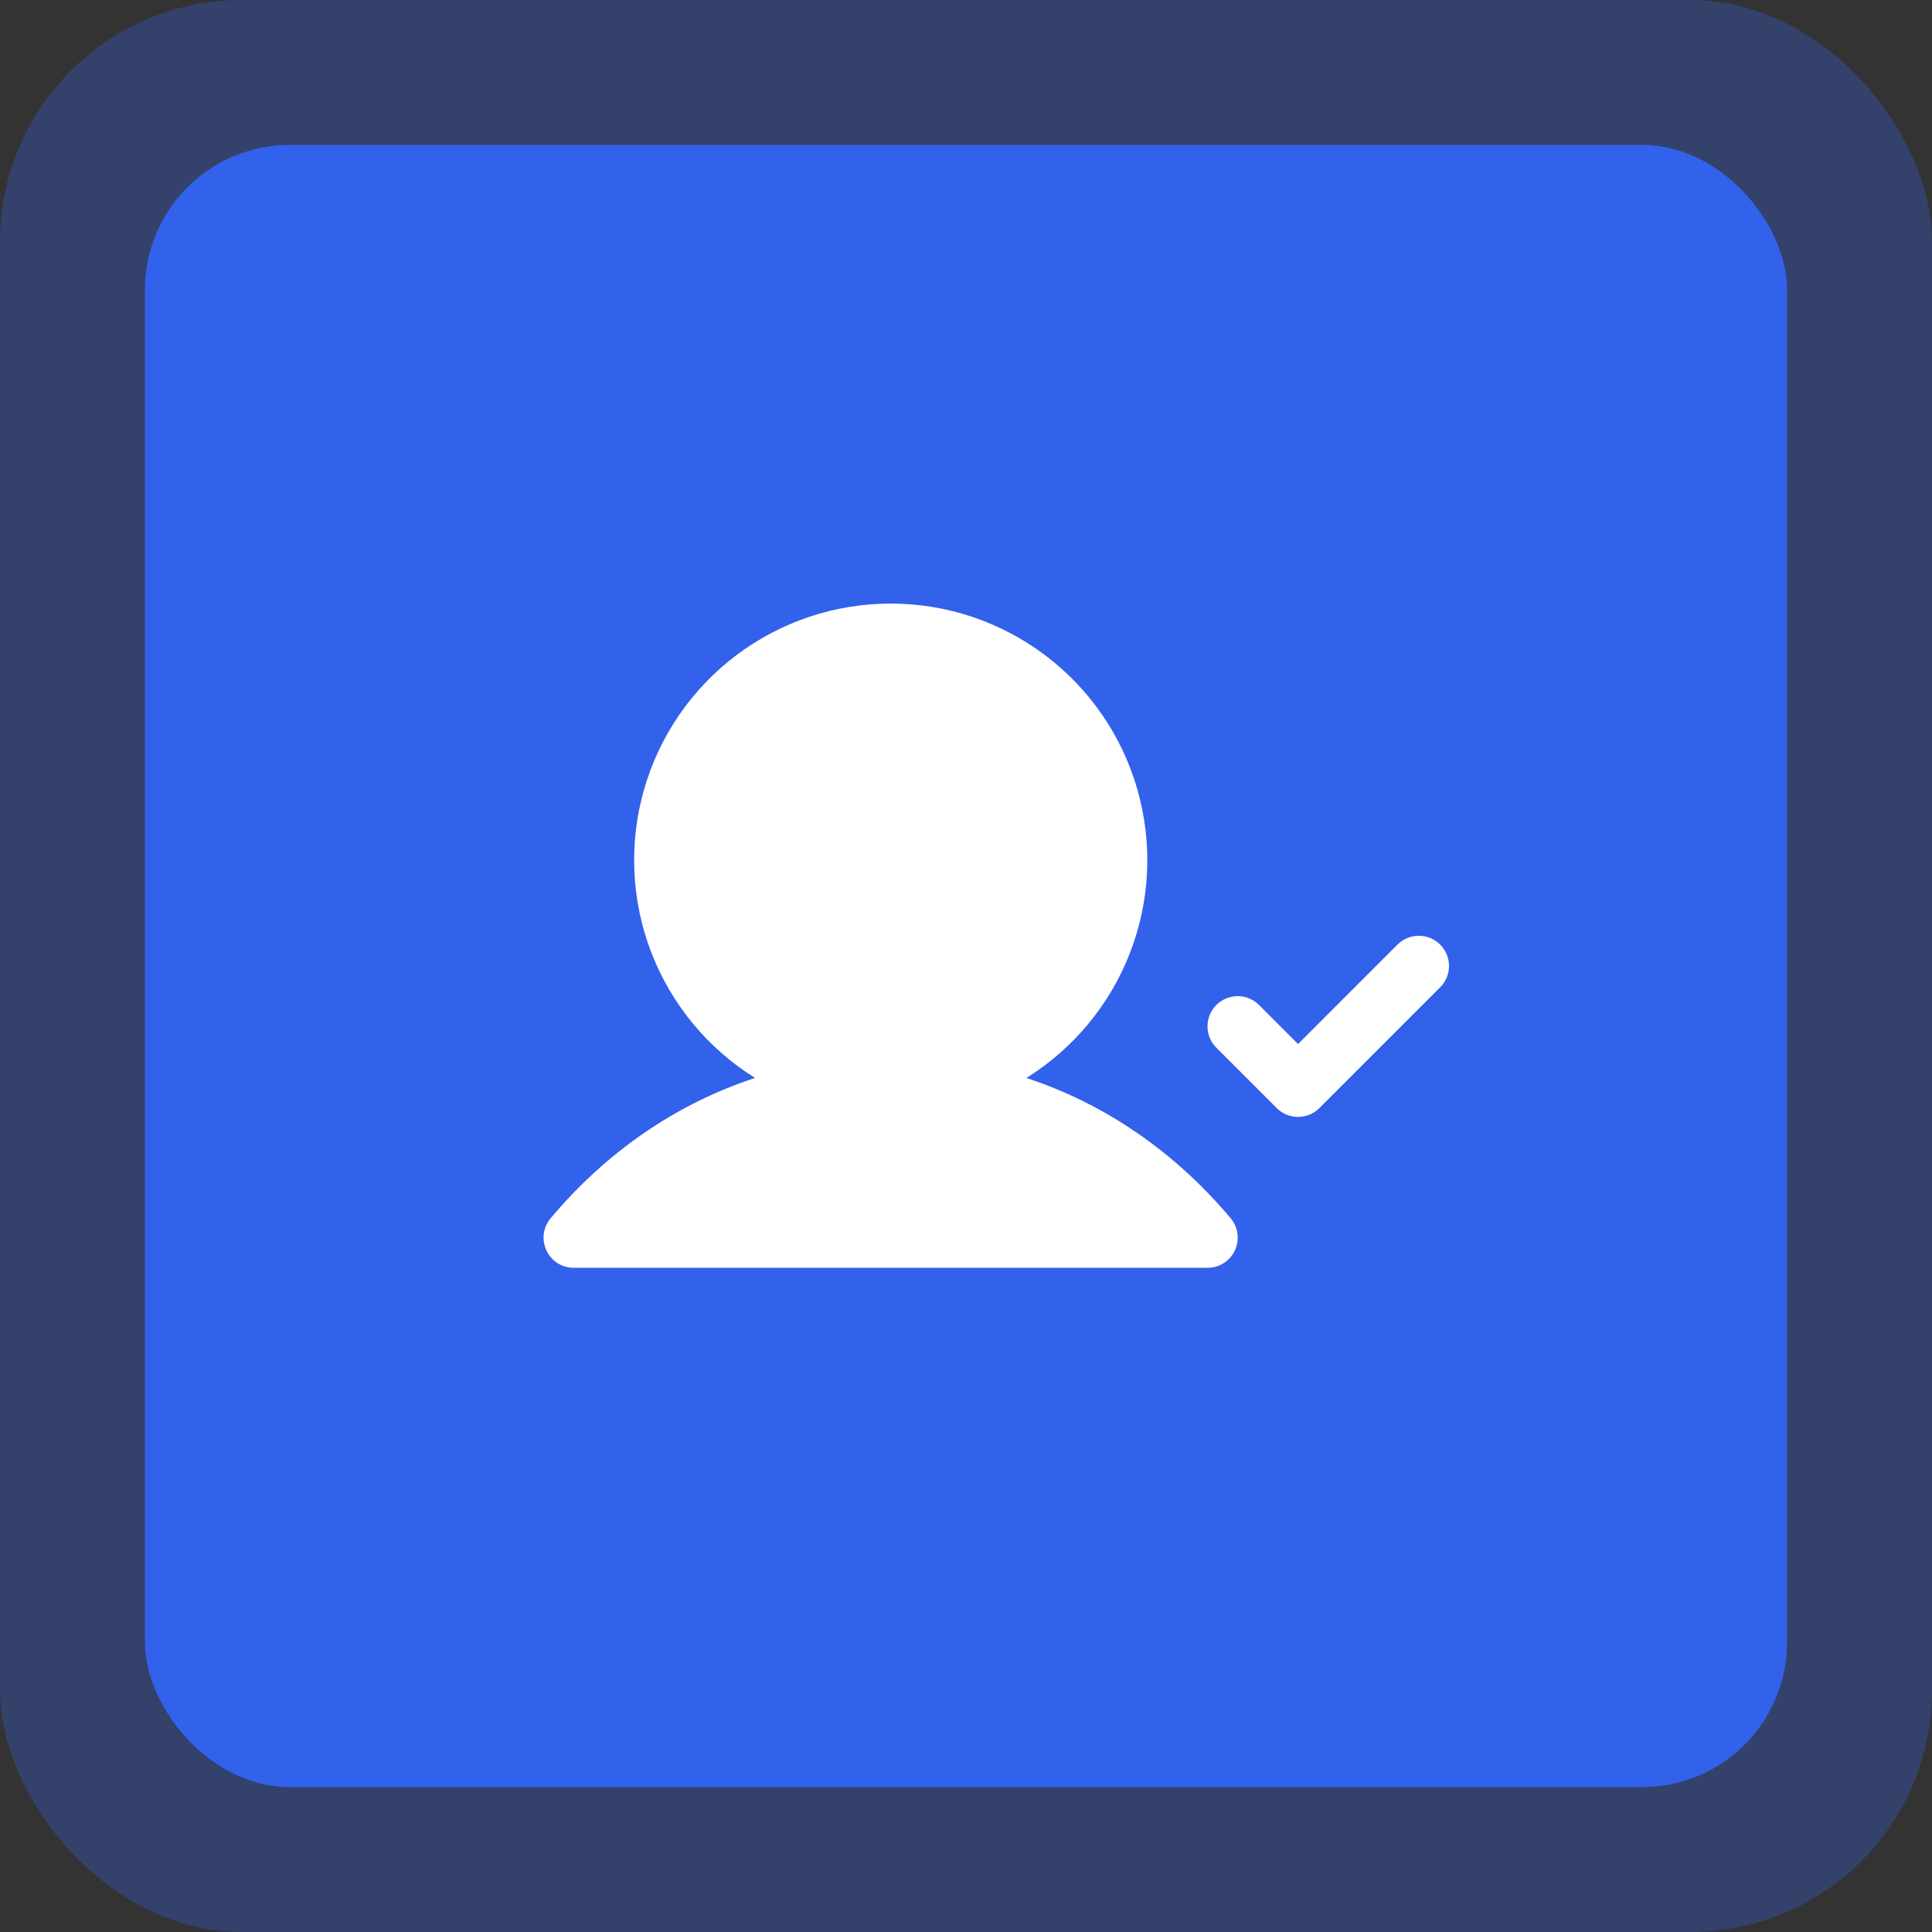 <?xml version="1.0" encoding="UTF-8"?> <svg xmlns="http://www.w3.org/2000/svg" width="40" height="40" viewBox="0 0 40 40" fill="none"><rect x="0" y="0" width="40" height="40" fill="#333333" stroke="none"/><rect data-figma-bg-blur-radius="5.28" width="40" height="40" rx="5" fill="#3261EC" fill-opacity="0.3"></rect><rect x="3" y="3" width="34" height="34" rx="3" fill="#3261EC"></rect><g clip-path="url(#clip1_689_334)"><path d="M29.817 20.441L27.317 22.941C27.259 23 27.19 23.046 27.114 23.077C27.038 23.108 26.957 23.125 26.875 23.125C26.793 23.125 26.711 23.108 26.636 23.077C26.56 23.046 26.491 23 26.433 22.941L25.183 21.691C25.065 21.574 25 21.415 25 21.249C25 21.083 25.065 20.924 25.183 20.807C25.3 20.69 25.459 20.624 25.625 20.624C25.791 20.624 25.95 20.69 26.067 20.807L26.875 21.616L28.933 19.557C29.05 19.44 29.209 19.374 29.375 19.374C29.541 19.374 29.7 19.44 29.817 19.557C29.934 19.674 30 19.833 30 19.999C30 20.165 29.934 20.324 29.817 20.441ZM21.25 22.318C22.23 21.708 22.984 20.795 23.399 19.718C23.814 18.641 23.866 17.458 23.549 16.348C23.232 15.238 22.561 14.262 21.64 13.567C20.718 12.872 19.596 12.496 18.441 12.496C17.287 12.496 16.164 12.872 15.243 13.567C14.321 14.262 13.651 15.238 13.334 16.348C13.016 17.458 13.069 18.641 13.484 19.718C13.899 20.795 14.653 21.708 15.633 22.318C14.019 22.846 12.568 23.833 11.401 25.222C11.324 25.313 11.275 25.423 11.259 25.541C11.244 25.659 11.262 25.778 11.311 25.886C11.361 25.994 11.441 26.085 11.54 26.15C11.64 26.214 11.756 26.248 11.875 26.249H25C25.119 26.249 25.236 26.215 25.336 26.151C25.436 26.087 25.517 25.996 25.567 25.888C25.617 25.78 25.636 25.66 25.62 25.542C25.605 25.424 25.555 25.313 25.479 25.222C24.311 23.833 22.859 22.846 21.25 22.318Z" fill="white"></path></g><defs><clipPath id="bgblur_0_689_334_clip_path" transform="translate(0 0)"><rect width="40" height="40" rx="5"></rect></clipPath><clipPath id="clip1_689_334"><rect width="20" height="20" fill="white" transform="translate(10 10)"></rect></clipPath></defs></svg> 